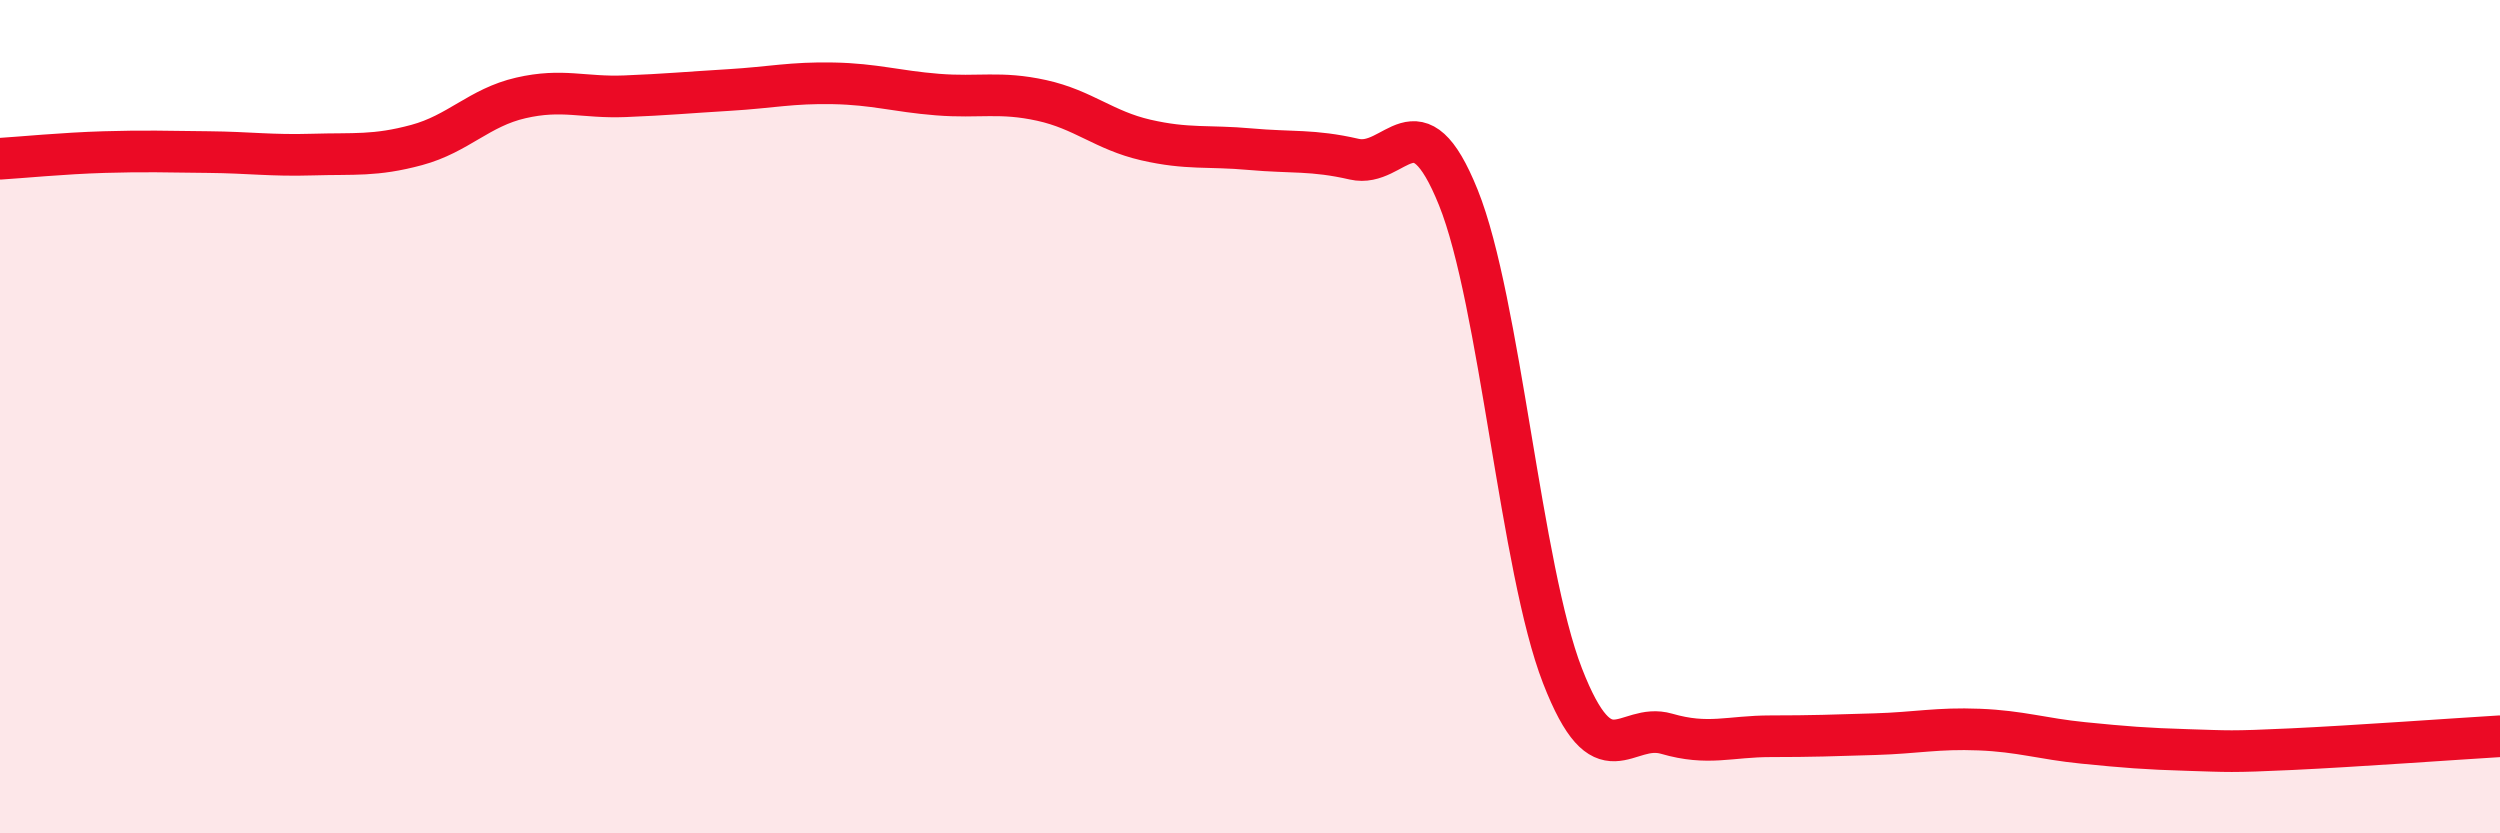 
    <svg width="60" height="20" viewBox="0 0 60 20" xmlns="http://www.w3.org/2000/svg">
      <path
        d="M 0,3.81 C 0.5,3.78 1.5,3.68 2.5,3.65 C 3.5,3.62 4,3.64 5,3.65 C 6,3.66 6.5,3.74 7.5,3.71 C 8.5,3.68 9,3.75 10,3.48 C 11,3.21 11.5,2.58 12.5,2.35 C 13.5,2.12 14,2.35 15,2.31 C 16,2.27 16.5,2.22 17.5,2.16 C 18.5,2.1 19,1.98 20,2 C 21,2.02 21.5,2.19 22.5,2.27 C 23.5,2.35 24,2.19 25,2.41 C 26,2.63 26.5,3.13 27.5,3.36 C 28.5,3.59 29,3.49 30,3.58 C 31,3.67 31.5,3.59 32.5,3.82 C 33.5,4.05 34,2.26 35,4.74 C 36,7.22 36.5,13.65 37.5,16.22 C 38.5,18.79 39,17.32 40,17.61 C 41,17.9 41.5,17.67 42.5,17.67 C 43.5,17.67 44,17.65 45,17.62 C 46,17.59 46.5,17.47 47.5,17.51 C 48.5,17.55 49,17.73 50,17.83 C 51,17.93 51.5,17.97 52.5,18 C 53.5,18.03 53.5,18.05 55,17.98 C 56.5,17.91 59,17.73 60,17.67L60 20L0 20Z"
        fill="#EB0A25"
        opacity="0.1"
        stroke-linecap="round"
        stroke-linejoin="round"
      />
      <path
        d="M 0,3.81 C 0.5,3.78 1.5,3.68 2.5,3.65 C 3.5,3.62 4,3.64 5,3.65 C 6,3.66 6.5,3.74 7.5,3.71 C 8.5,3.68 9,3.75 10,3.48 C 11,3.21 11.5,2.58 12.5,2.35 C 13.5,2.12 14,2.35 15,2.31 C 16,2.27 16.5,2.22 17.5,2.16 C 18.5,2.1 19,1.98 20,2 C 21,2.02 21.5,2.19 22.5,2.27 C 23.5,2.35 24,2.19 25,2.41 C 26,2.63 26.5,3.13 27.5,3.36 C 28.5,3.59 29,3.49 30,3.58 C 31,3.67 31.5,3.59 32.5,3.82 C 33.5,4.05 34,2.26 35,4.74 C 36,7.22 36.5,13.65 37.5,16.22 C 38.5,18.79 39,17.32 40,17.61 C 41,17.9 41.5,17.67 42.5,17.67 C 43.5,17.67 44,17.65 45,17.62 C 46,17.59 46.5,17.47 47.5,17.51 C 48.5,17.55 49,17.73 50,17.83 C 51,17.93 51.5,17.97 52.5,18 C 53.5,18.03 53.5,18.05 55,17.98 C 56.5,17.91 59,17.73 60,17.67"
        stroke="#EB0A25"
        stroke-width="1"
        fill="none"
        stroke-linecap="round"
        stroke-linejoin="round"
      />
    </svg>
  